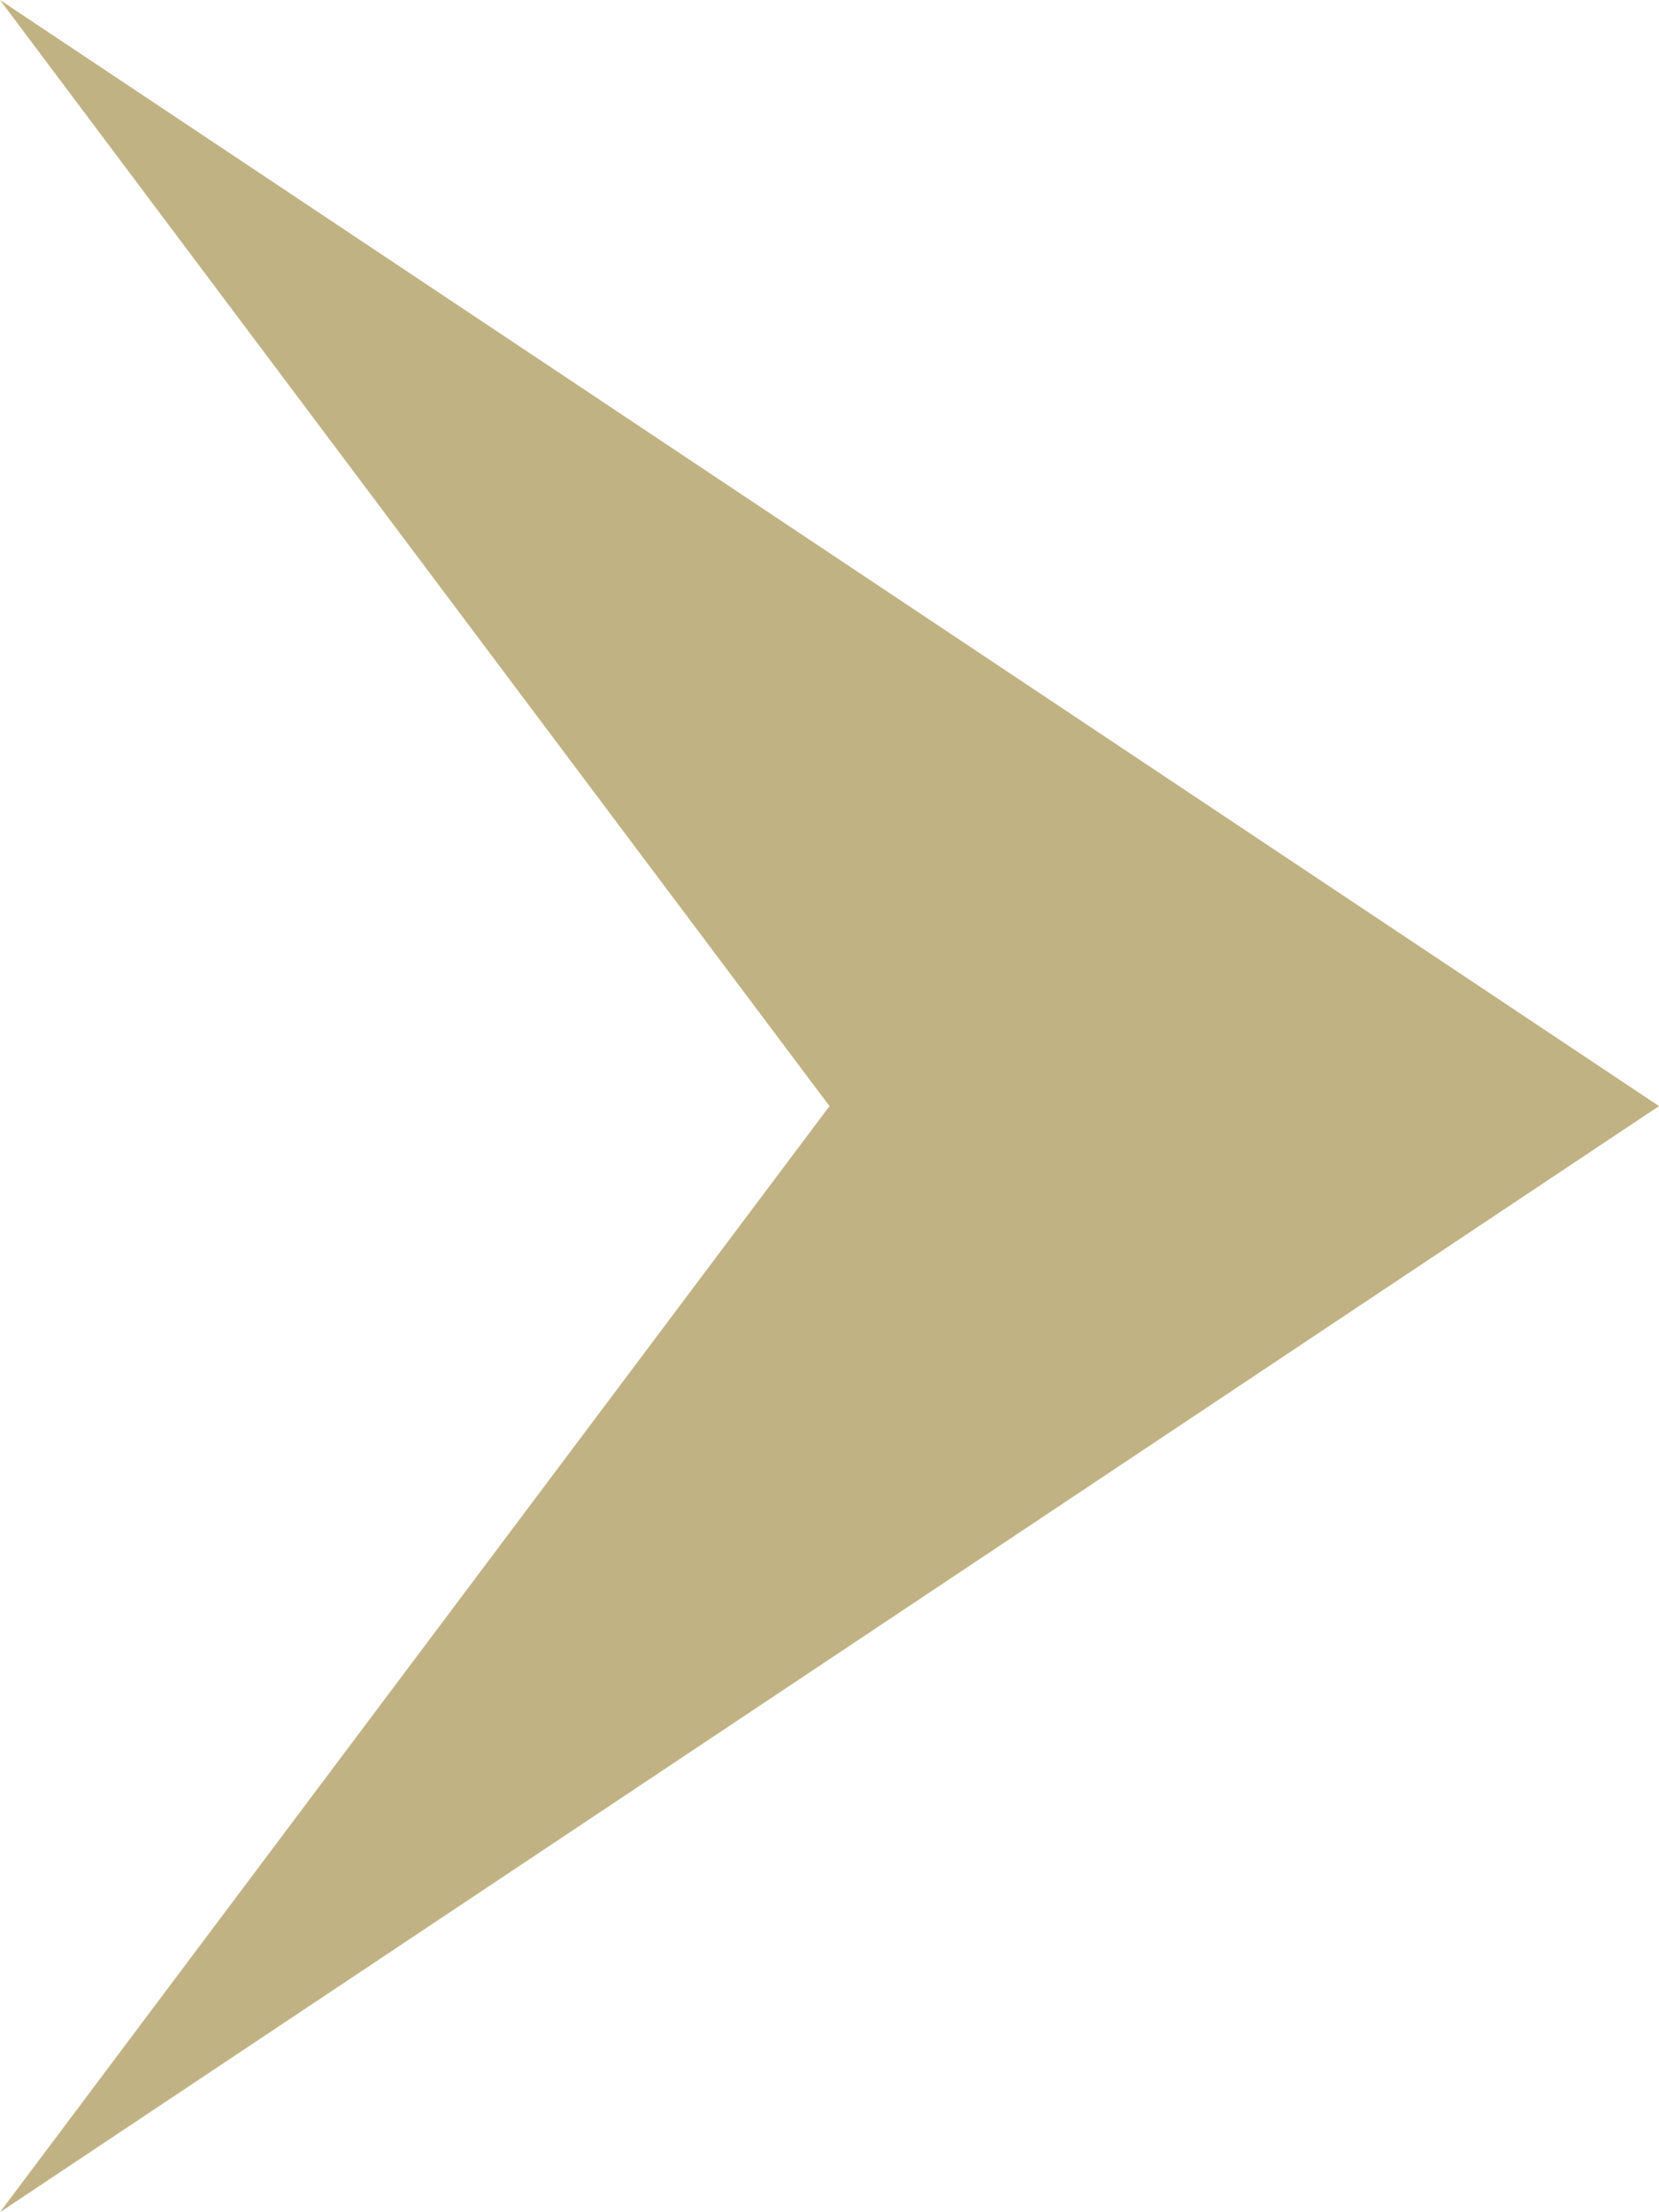 <svg id="arw" xmlns="http://www.w3.org/2000/svg" width="6" height="8" viewBox="0 0 6 8">
  <path id="パス_8956" data-name="パス 8956" d="M3,2,7,8,3,5-1,8Z" transform="translate(8 1) rotate(90)" fill="#c0b283"/>
</svg>
